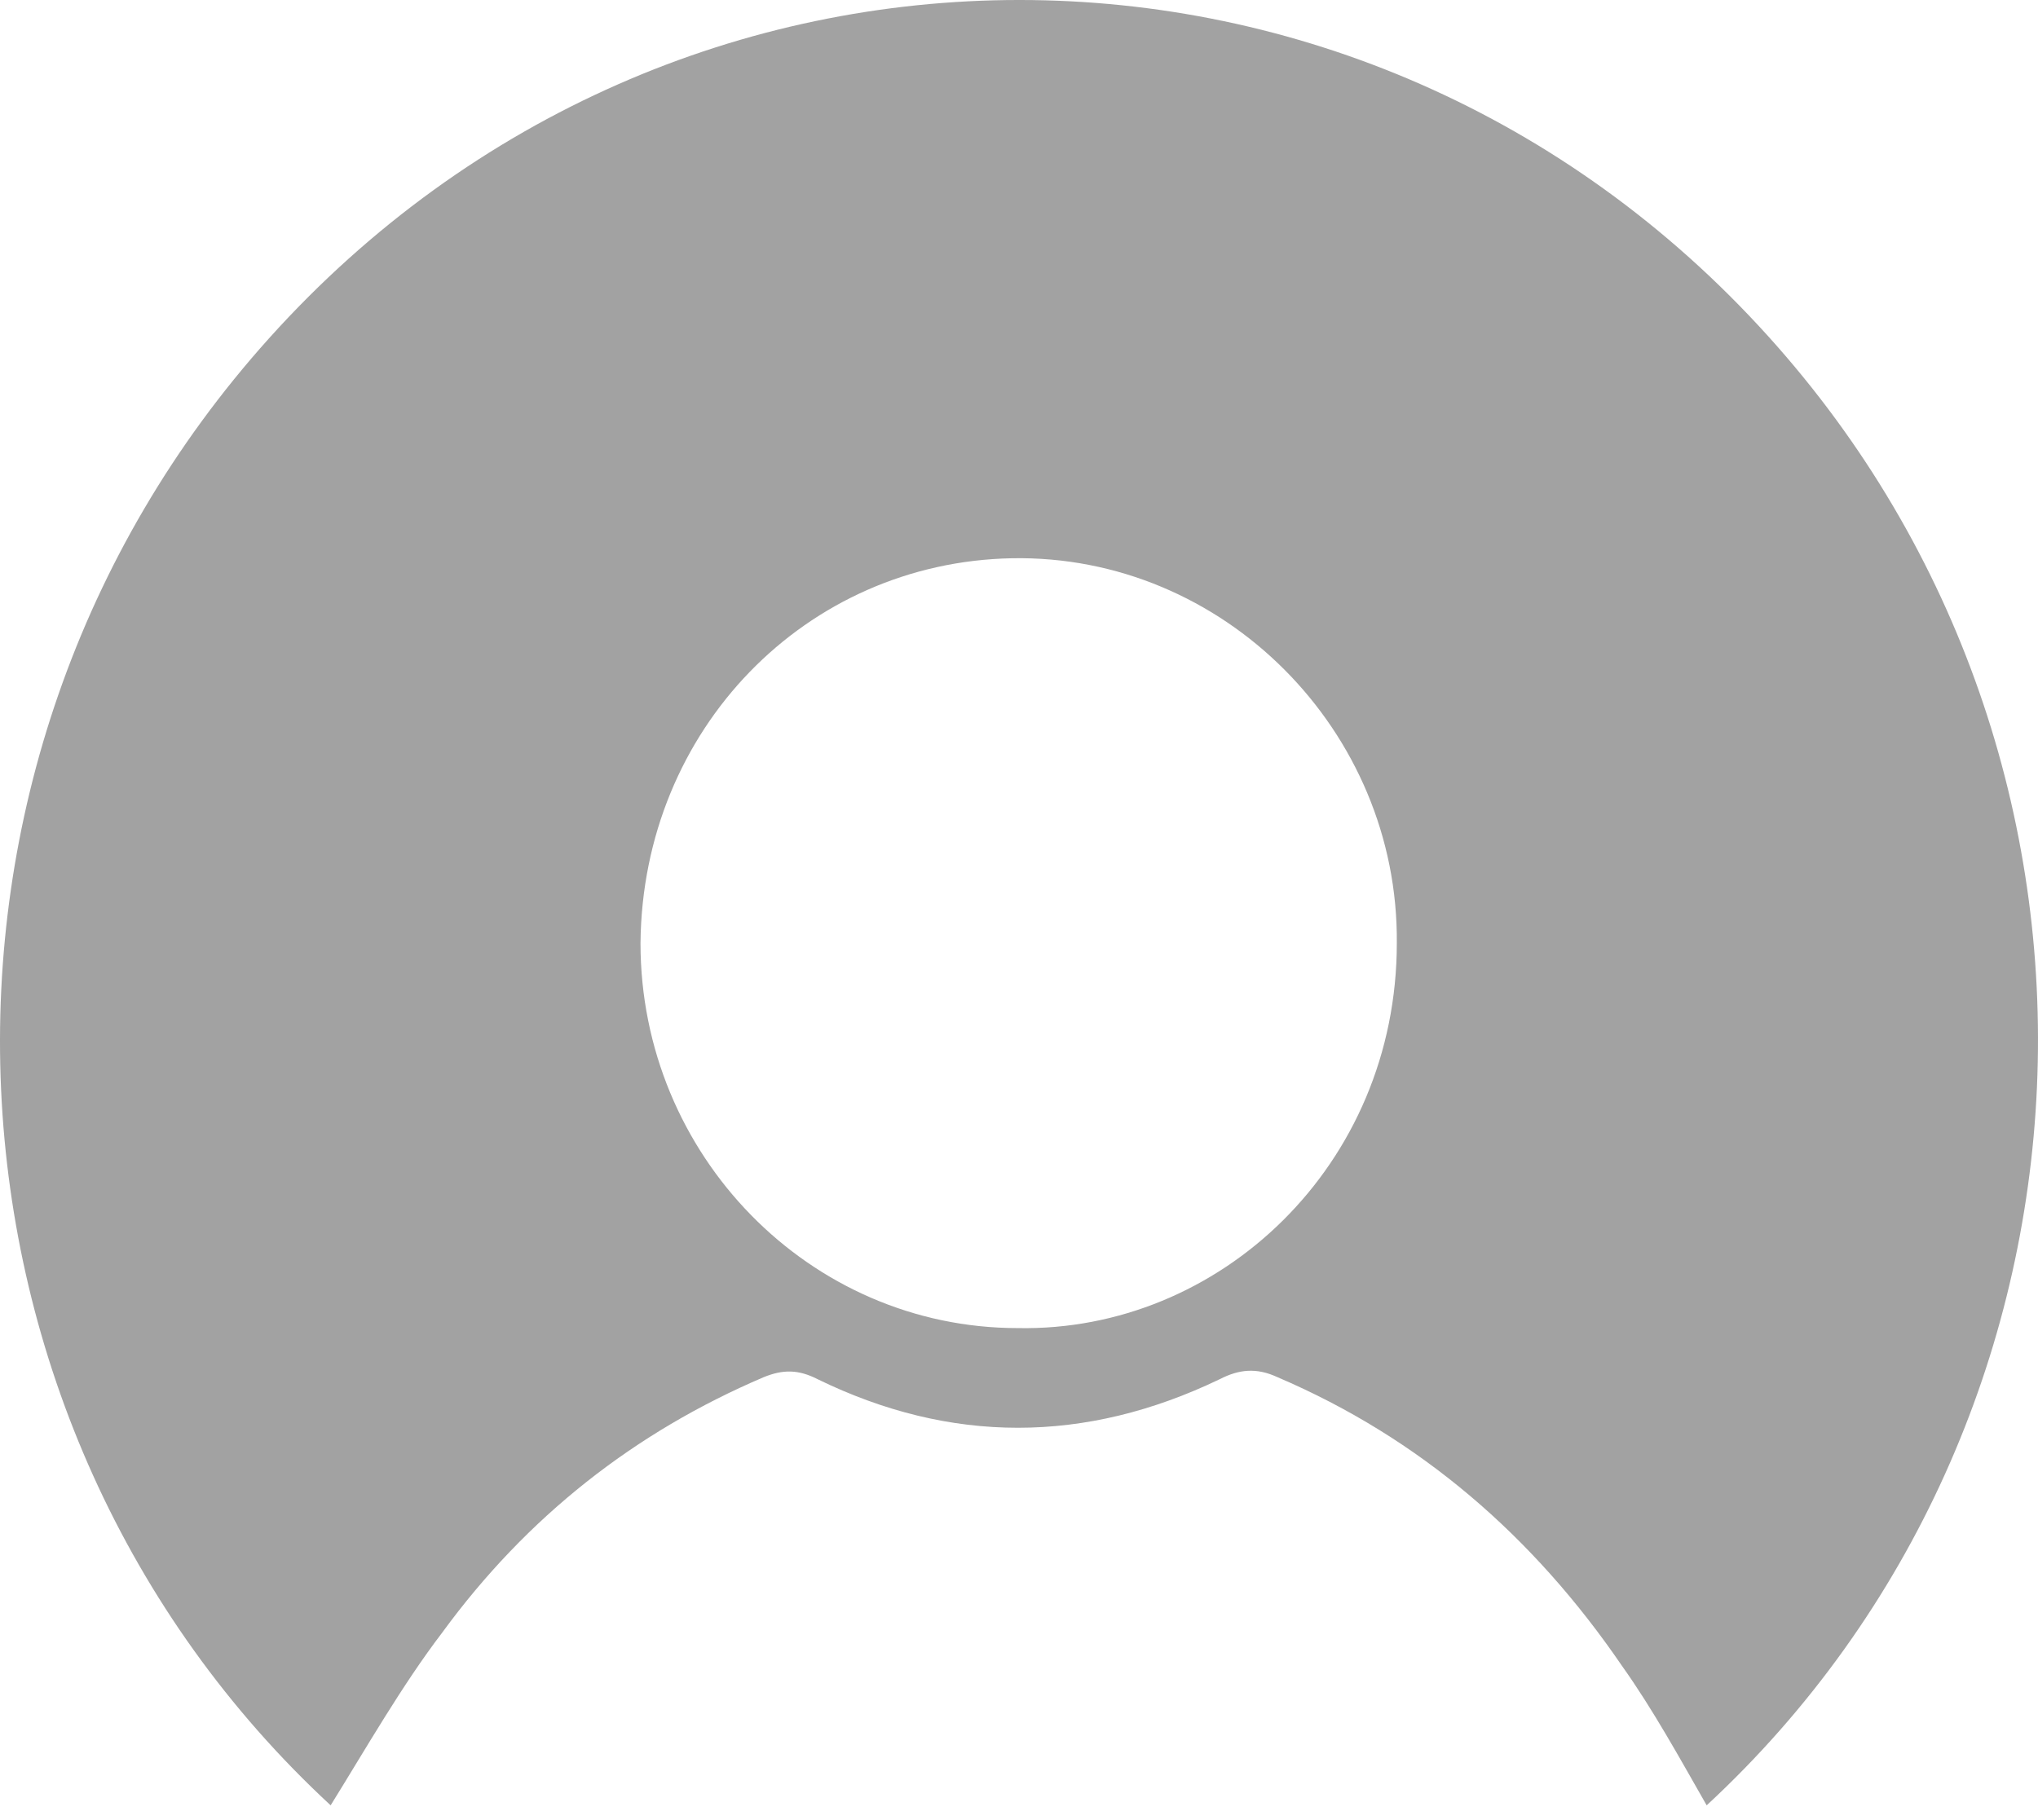 <?xml version="1.0" encoding="UTF-8"?> <svg xmlns="http://www.w3.org/2000/svg" width="75" height="67" viewBox="0 0 75 67" fill="none"> <path d="M12.168 66.45C-2.988 52.426 -4.262 28.21 9.902 12.451C24.846 -4.175 50.2 -4.102 65.073 12.379C79.237 28.066 78.034 52.354 62.807 66.45C61.815 64.715 60.824 62.908 59.691 61.318C56.433 56.547 52.254 52.932 47.013 50.691C46.234 50.33 45.597 50.402 44.889 50.764C39.931 53.149 34.973 53.149 30.087 50.764C29.378 50.402 28.812 50.402 28.104 50.691C23.358 52.715 19.392 55.824 16.276 60.089C14.789 62.04 13.514 64.281 12.168 66.45ZM37.452 48.884C44.889 49.029 51.404 42.884 51.404 34.716C51.475 26.909 45.03 20.403 37.24 20.548C29.662 20.692 23.642 26.837 23.571 34.716C23.571 42.523 29.803 48.884 37.452 48.884Z" fill="#A2A2A2"></path> </svg> 